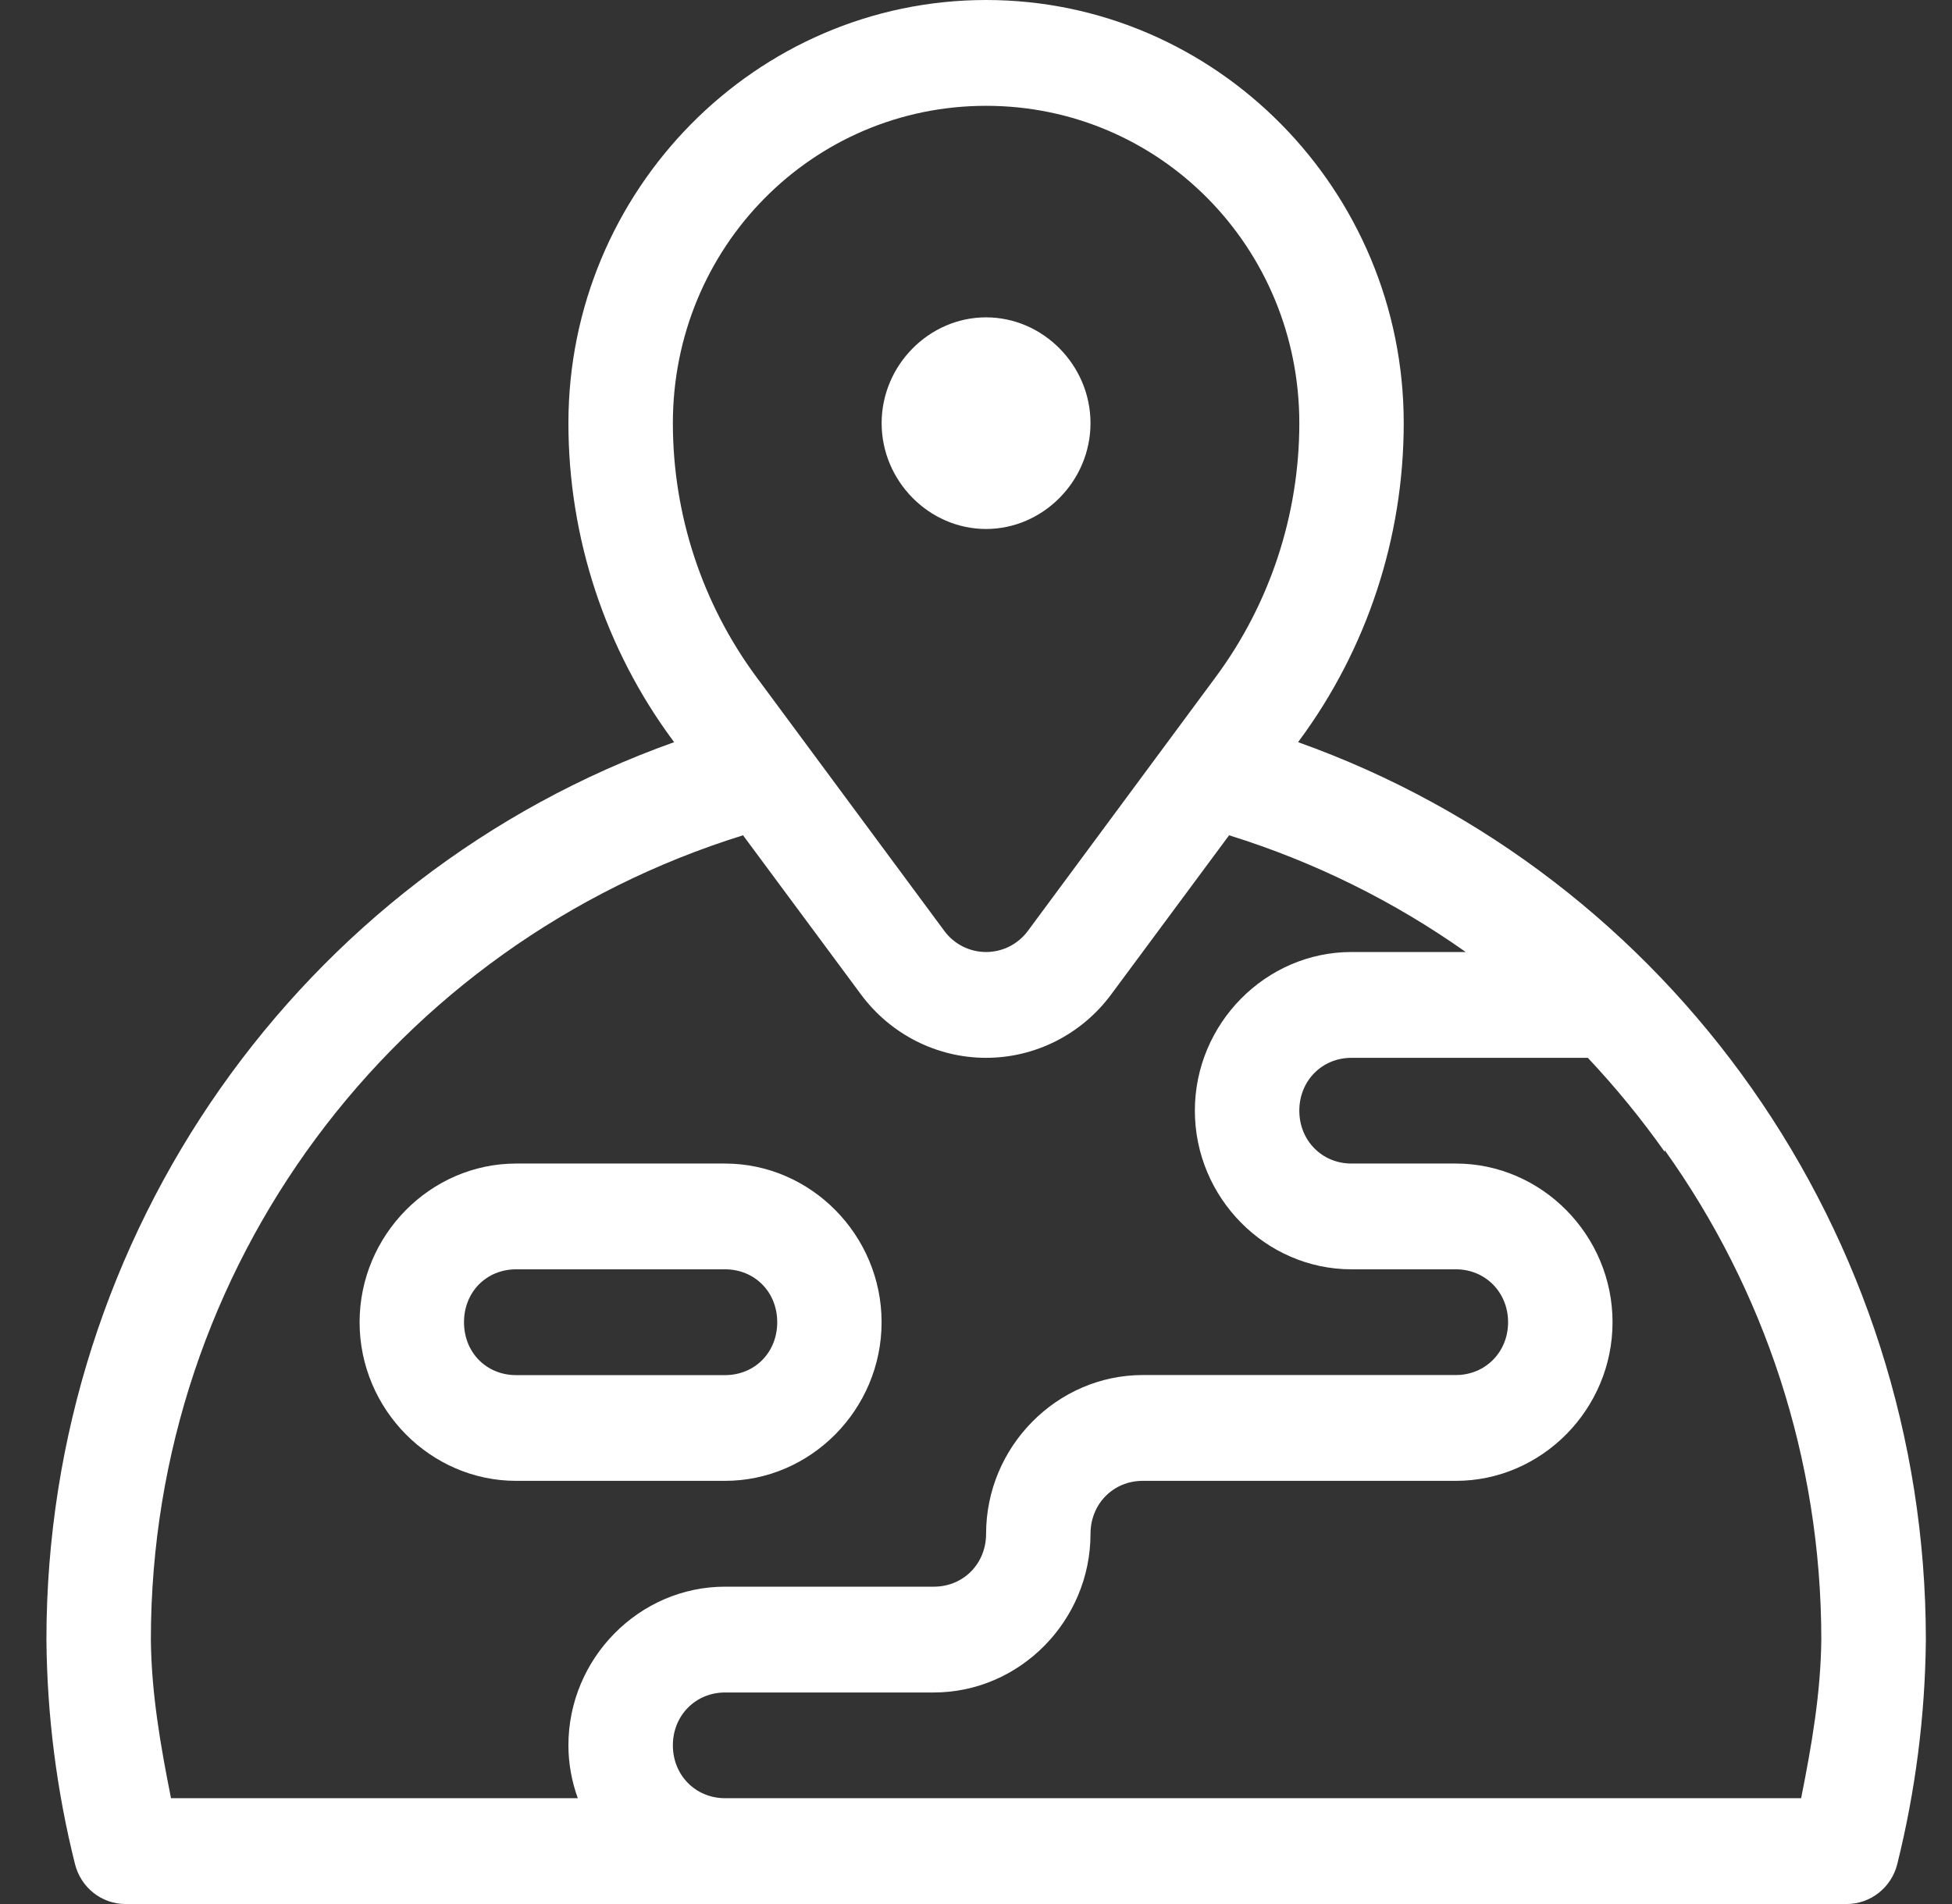 <svg width="41" height="40" viewBox="0 0 41 40" fill="none" xmlns="http://www.w3.org/2000/svg">
<rect x="0" y="0" width="41" height="40" fill="#333333" stroke="none"/>
<path d="M20.712 5.28968e-05C15.88 5.28968e-05 11.939 3.994 11.939 8.89C11.939 11.294 12.71 13.633 14.133 15.556L14.159 15.592C6.322 18.383 0.977 25.913 0.975 34.444V34.452C0.989 36.04 1.19 37.623 1.575 39.16C1.698 39.654 2.134 40 2.636 40H38.787C39.289 40 39.727 39.654 39.85 39.163C40.233 37.623 40.436 36.04 40.451 34.454V34.45V34.446C40.449 25.915 35.103 18.386 27.266 15.592L27.291 15.556C28.713 13.633 29.484 11.294 29.484 8.89C29.484 3.994 25.543 5.28968e-05 20.712 5.28968e-05ZM20.712 2.223C24.359 2.223 27.291 5.194 27.291 8.89C27.291 10.812 26.674 12.685 25.535 14.223L21.59 19.556C21.382 19.837 21.057 20 20.712 20C20.366 20 20.041 19.837 19.834 19.556L15.888 14.223C14.749 12.683 14.133 10.812 14.133 8.89C14.133 5.194 17.064 2.223 20.712 2.223ZM15.607 17.548L18.082 20.889C18.703 21.729 19.677 22.223 20.712 22.223C21.746 22.223 22.72 21.729 23.341 20.889L25.816 17.548C27.624 18.11 29.293 18.944 30.786 20H28.386C26.583 20 25.097 21.506 25.097 23.333C25.097 25.16 26.583 26.666 28.386 26.666H30.58C31.199 26.666 31.676 27.15 31.676 27.777C31.676 28.404 31.199 28.887 30.58 28.887H24.001C22.198 28.889 20.712 30.393 20.712 32.223C20.712 32.85 20.235 33.333 19.616 33.333H15.23C13.425 33.333 11.939 34.839 11.939 36.666C11.939 37.056 12.011 37.429 12.136 37.777H3.592C3.372 36.677 3.179 35.568 3.169 34.443V34.435C3.175 26.602 8.271 19.829 15.607 17.548ZM28.386 22.223H33.351C33.937 22.846 34.476 23.506 34.965 24.198V24.162C37.046 27.075 38.253 30.633 38.255 34.44C38.244 35.567 38.051 36.675 37.831 37.777H15.229C14.61 37.777 14.133 37.294 14.133 36.667C14.133 36.039 14.61 35.556 15.229 35.556H19.614C21.419 35.556 22.905 34.05 22.905 32.223C22.905 31.596 23.382 31.11 24.001 31.11H30.58C32.383 31.11 33.87 29.606 33.87 27.777C33.87 25.95 32.383 24.444 30.58 24.444H28.386C27.767 24.444 27.291 23.96 27.291 23.333C27.291 22.706 27.767 22.223 28.386 22.223Z" fill="white"/>
<path d="M10.842 24.444C9.039 24.444 7.553 25.95 7.553 27.777C7.553 29.606 9.039 31.11 10.842 31.11H15.227C17.033 31.11 18.517 29.606 18.517 27.777C18.517 25.95 17.033 24.444 15.227 24.444H10.842ZM10.842 26.666H15.227C15.854 26.666 16.325 27.144 16.325 27.777C16.325 28.412 15.854 28.889 15.227 28.889H10.842C10.215 28.889 9.746 28.412 9.746 27.777C9.746 27.144 10.215 26.666 10.842 26.666Z" fill="white"/>
<path d="M20.711 6.667C19.513 6.667 18.518 7.675 18.518 8.89C18.518 10.104 19.513 11.113 20.711 11.113C21.91 11.113 22.905 10.104 22.905 8.89C22.905 7.675 21.91 6.667 20.711 6.667Z" fill="white"/>
</svg>
